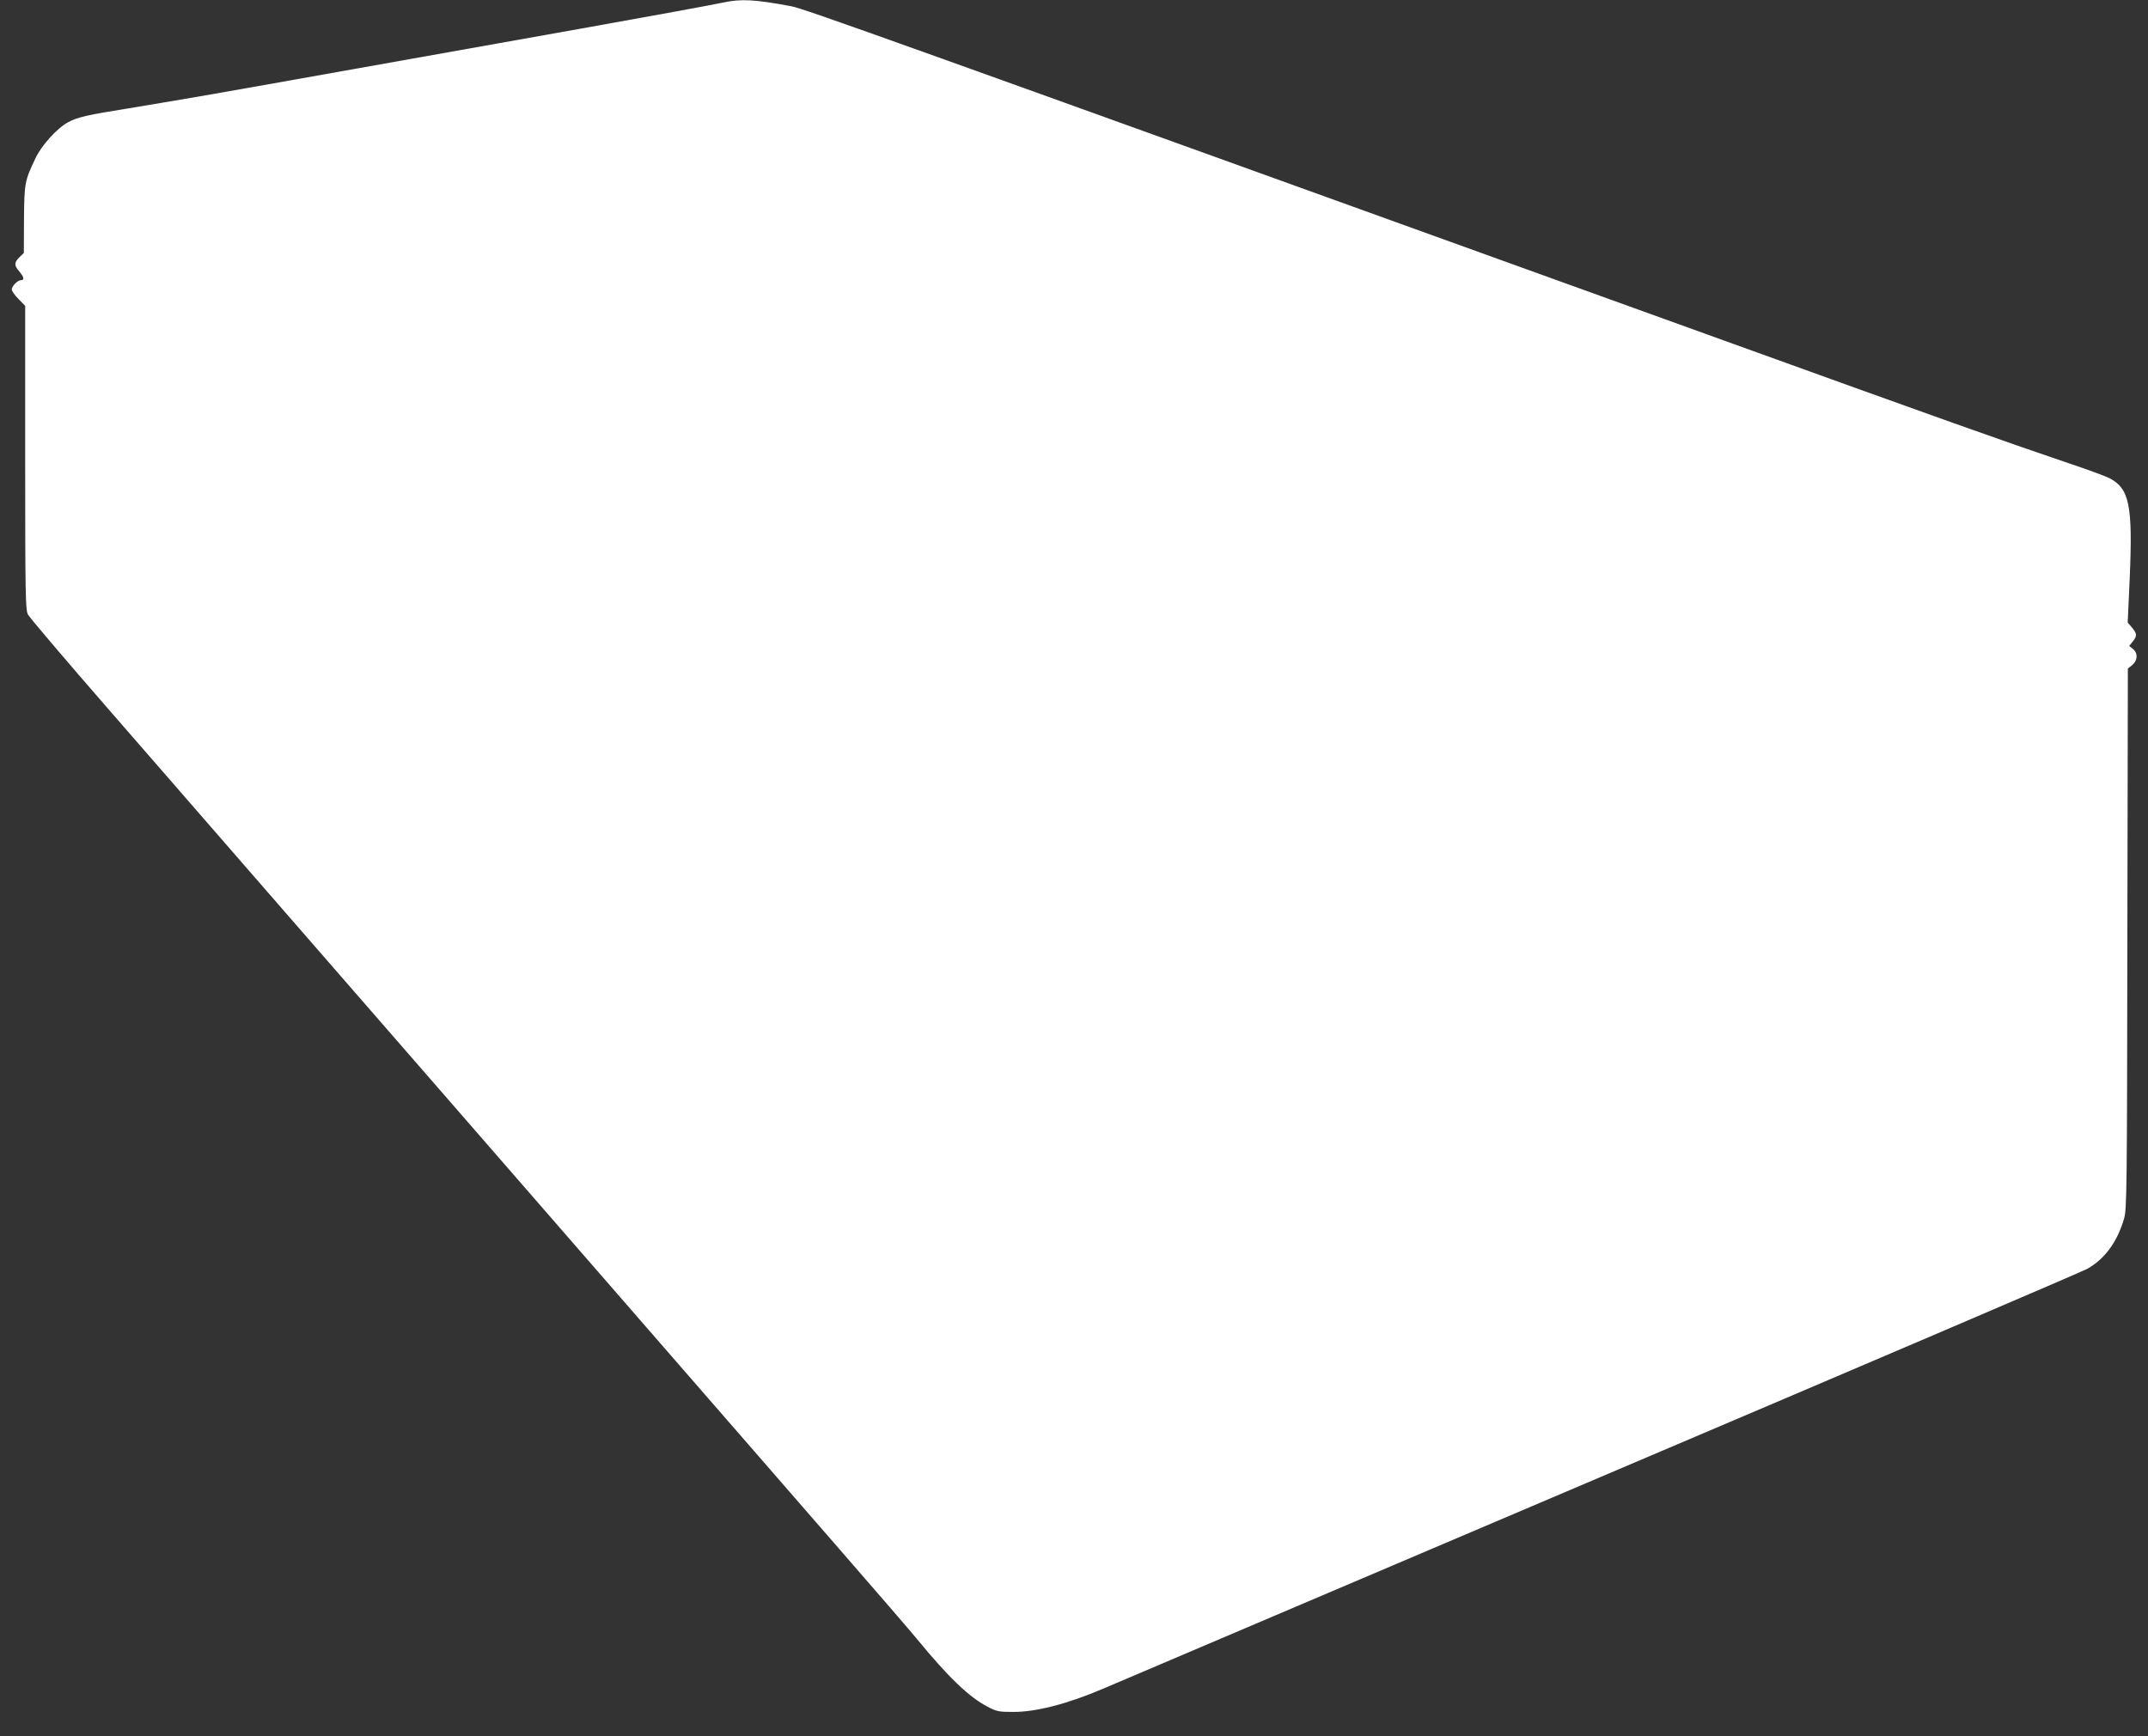 <?xml version="1.0" standalone="no"?>
<!DOCTYPE svg PUBLIC "-//W3C//DTD SVG 20010904//EN"
 "http://www.w3.org/TR/2001/REC-SVG-20010904/DTD/svg10.dtd">
<svg version="1.0" xmlns="http://www.w3.org/2000/svg"
 width="1280pt" height="1035pt" viewBox="0 0 1280 1035"
 preserveAspectRatio="xMidYMid meet">
<rect x="0" y="0" width="1280" height="1035" fill="#333333" stroke="none"/>
<g transform="translate(0,1035) scale(0.1,-0.1)"
fill="#ffffff" stroke="none">
<path d="M4305 10334 c-60 -13 -409 -77 -840 -154 -126 -22 -354 -63 -505 -90
-1178 -210 -1738 -310 -1885 -334 -82 -14 -222 -37 -310 -52 -241 -38 -305
-53 -358 -82 -66 -35 -159 -138 -195 -214 -65 -137 -67 -147 -69 -364 l-1
-202 -26 -25 c-32 -32 -33 -48 -1 -85 28 -34 32 -52 10 -52 -20 0 -55 -36 -55
-56 0 -8 18 -34 40 -56 l40 -41 0 -904 c0 -813 2 -907 16 -935 9 -18 226 -273
482 -567 257 -295 723 -831 1036 -1191 314 -360 764 -878 1001 -1150 237 -272
763 -877 1170 -1345 407 -467 921 -1059 1143 -1314 222 -255 431 -497 465
-539 188 -229 312 -348 422 -405 55 -29 68 -31 155 -31 136 0 322 48 535 139
55 24 1387 590 2960 1260 1573 669 2880 1228 2905 1243 103 59 177 160 217
297 17 56 18 162 20 1670 l3 1610 26 21 c33 27 35 71 4 96 l-22 18 21 26 c27
34 26 46 -4 83 l-26 30 12 263 c19 439 -2 537 -123 599 -22 11 -130 51 -241
88 -409 139 -694 240 -2172 774 -4933 1781 -5365 1936 -5441 1950 -220 41
-299 45 -409 21z"/>
</g>
</svg>

